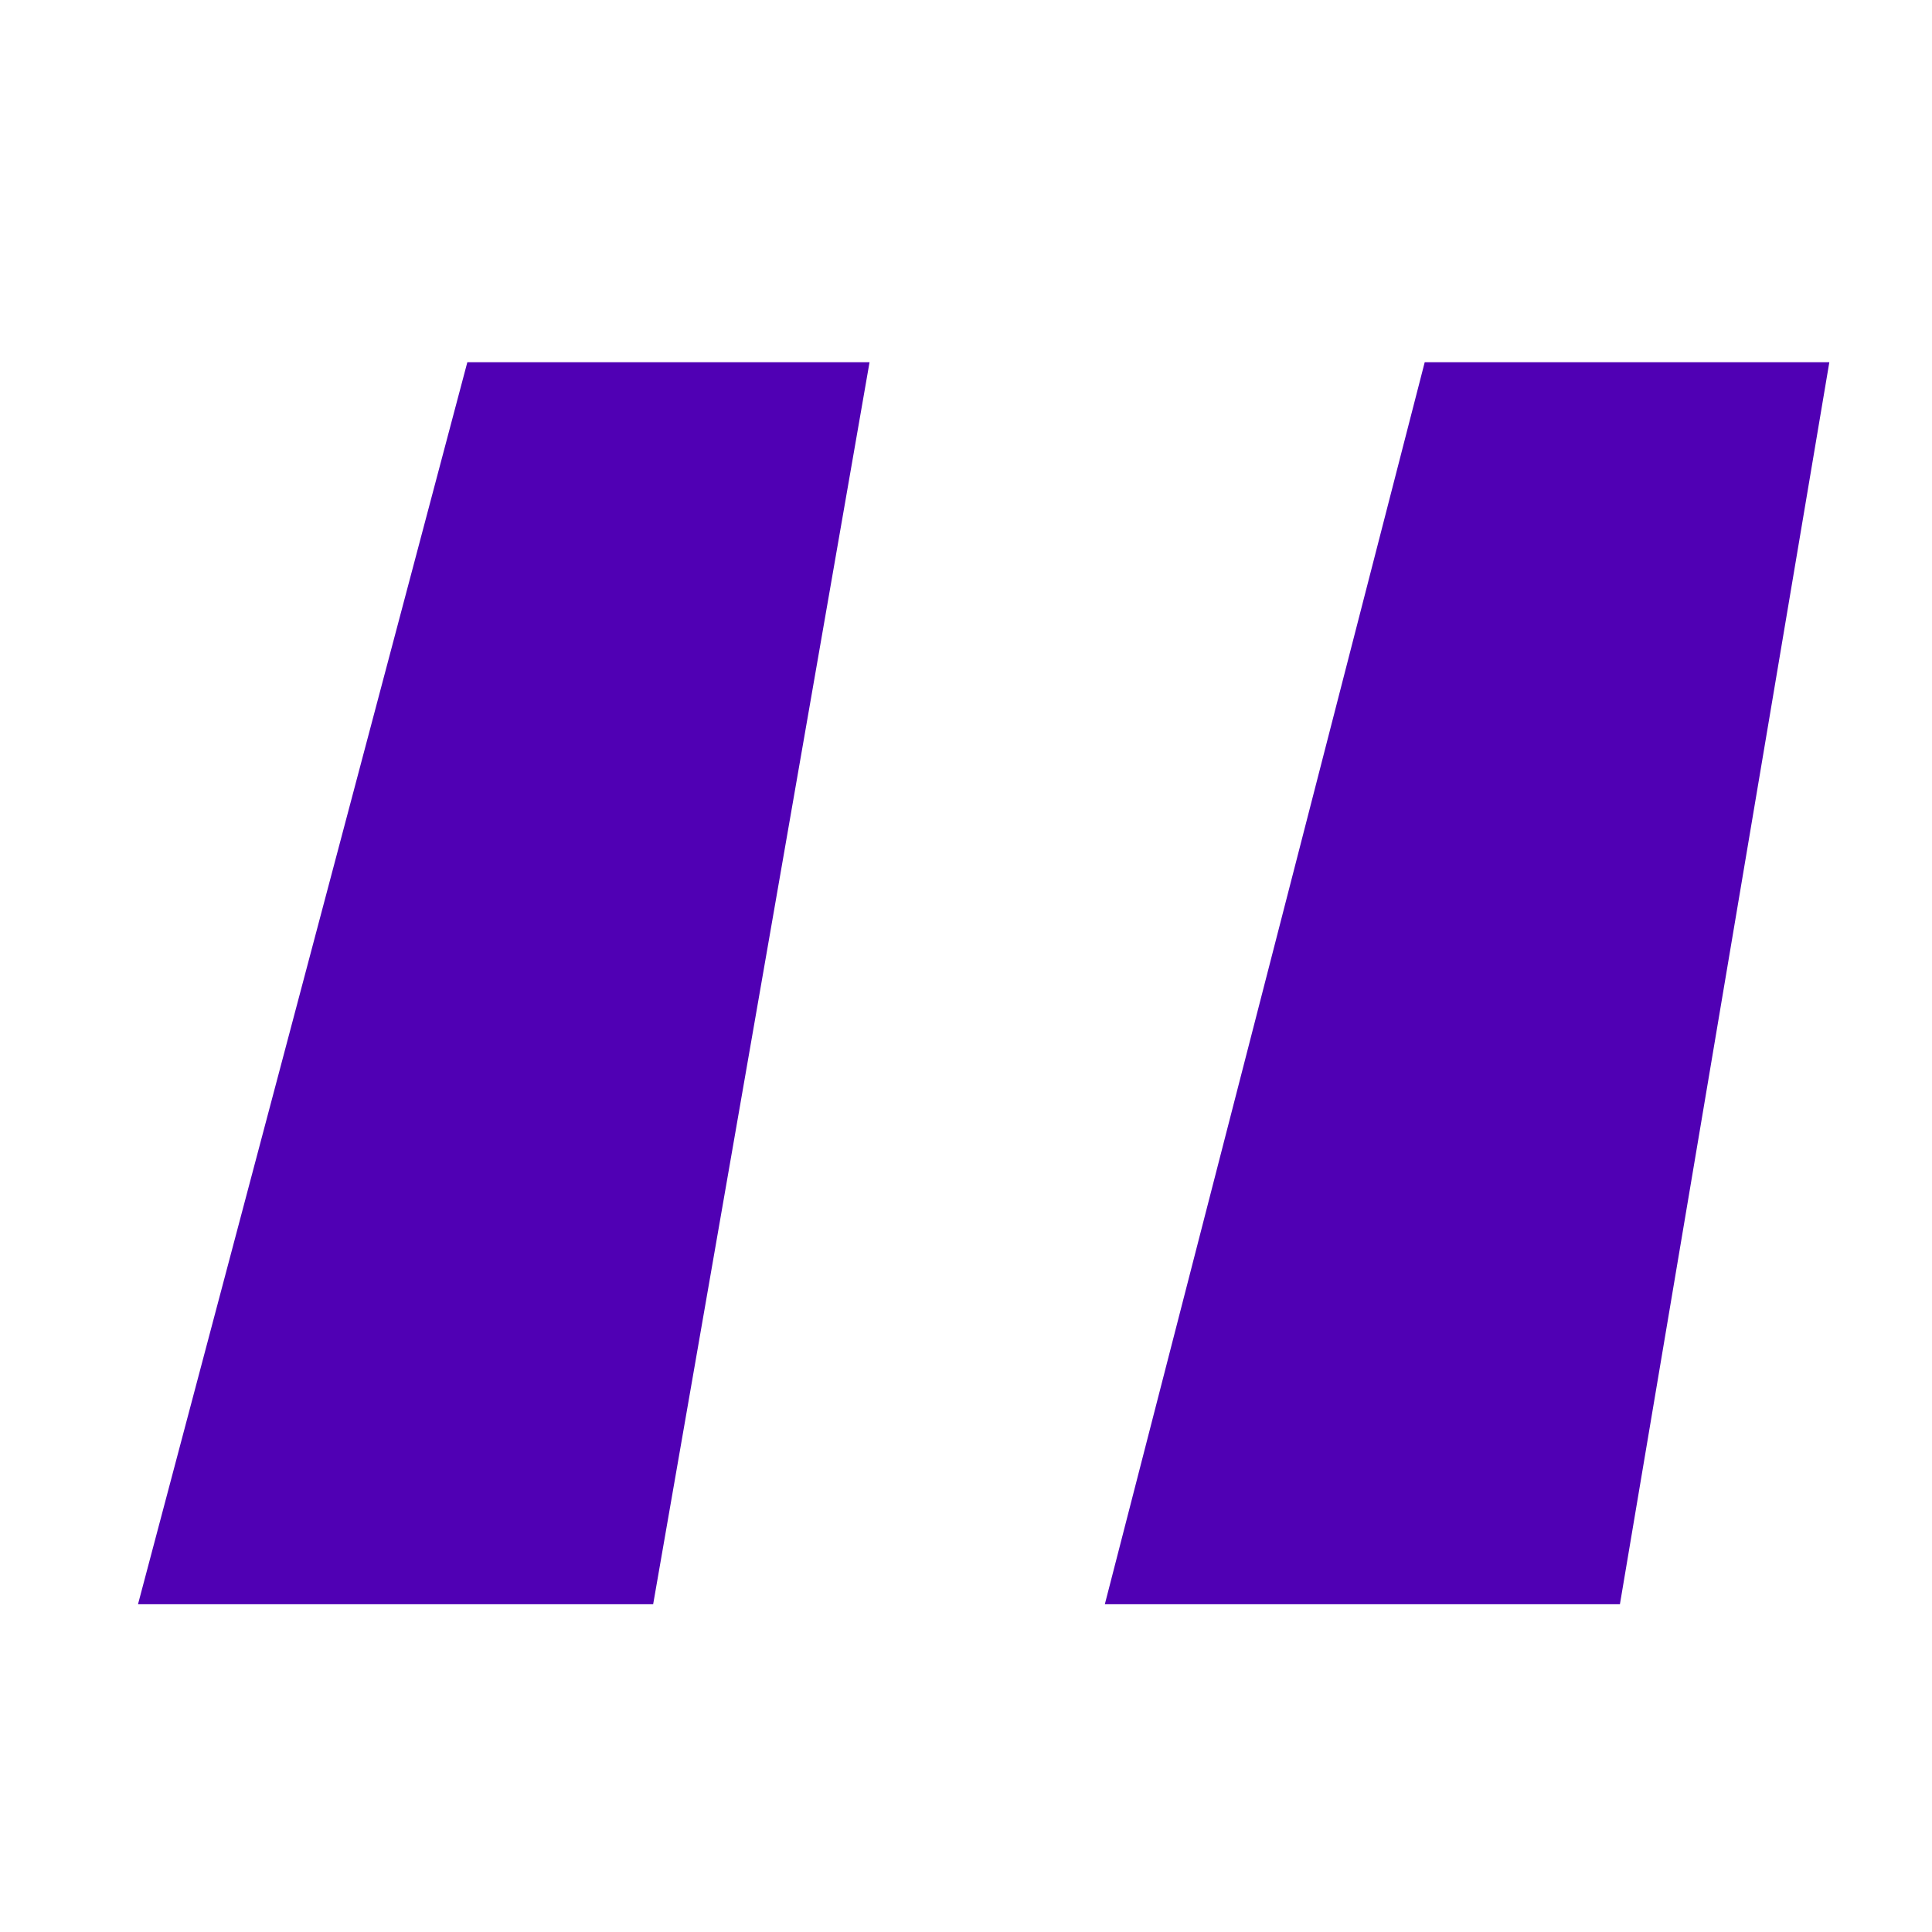 <svg width="28" height="28" viewBox="0 0 28 28" fill="none" xmlns="http://www.w3.org/2000/svg">
<path d="M6.773 5.25H12.602L9.466 23.25H2L6.773 5.25ZM20.648 5.25H26.512L23.477 23.25H16.012L20.648 5.25Z" fill="#5000B4"/>
</svg>
